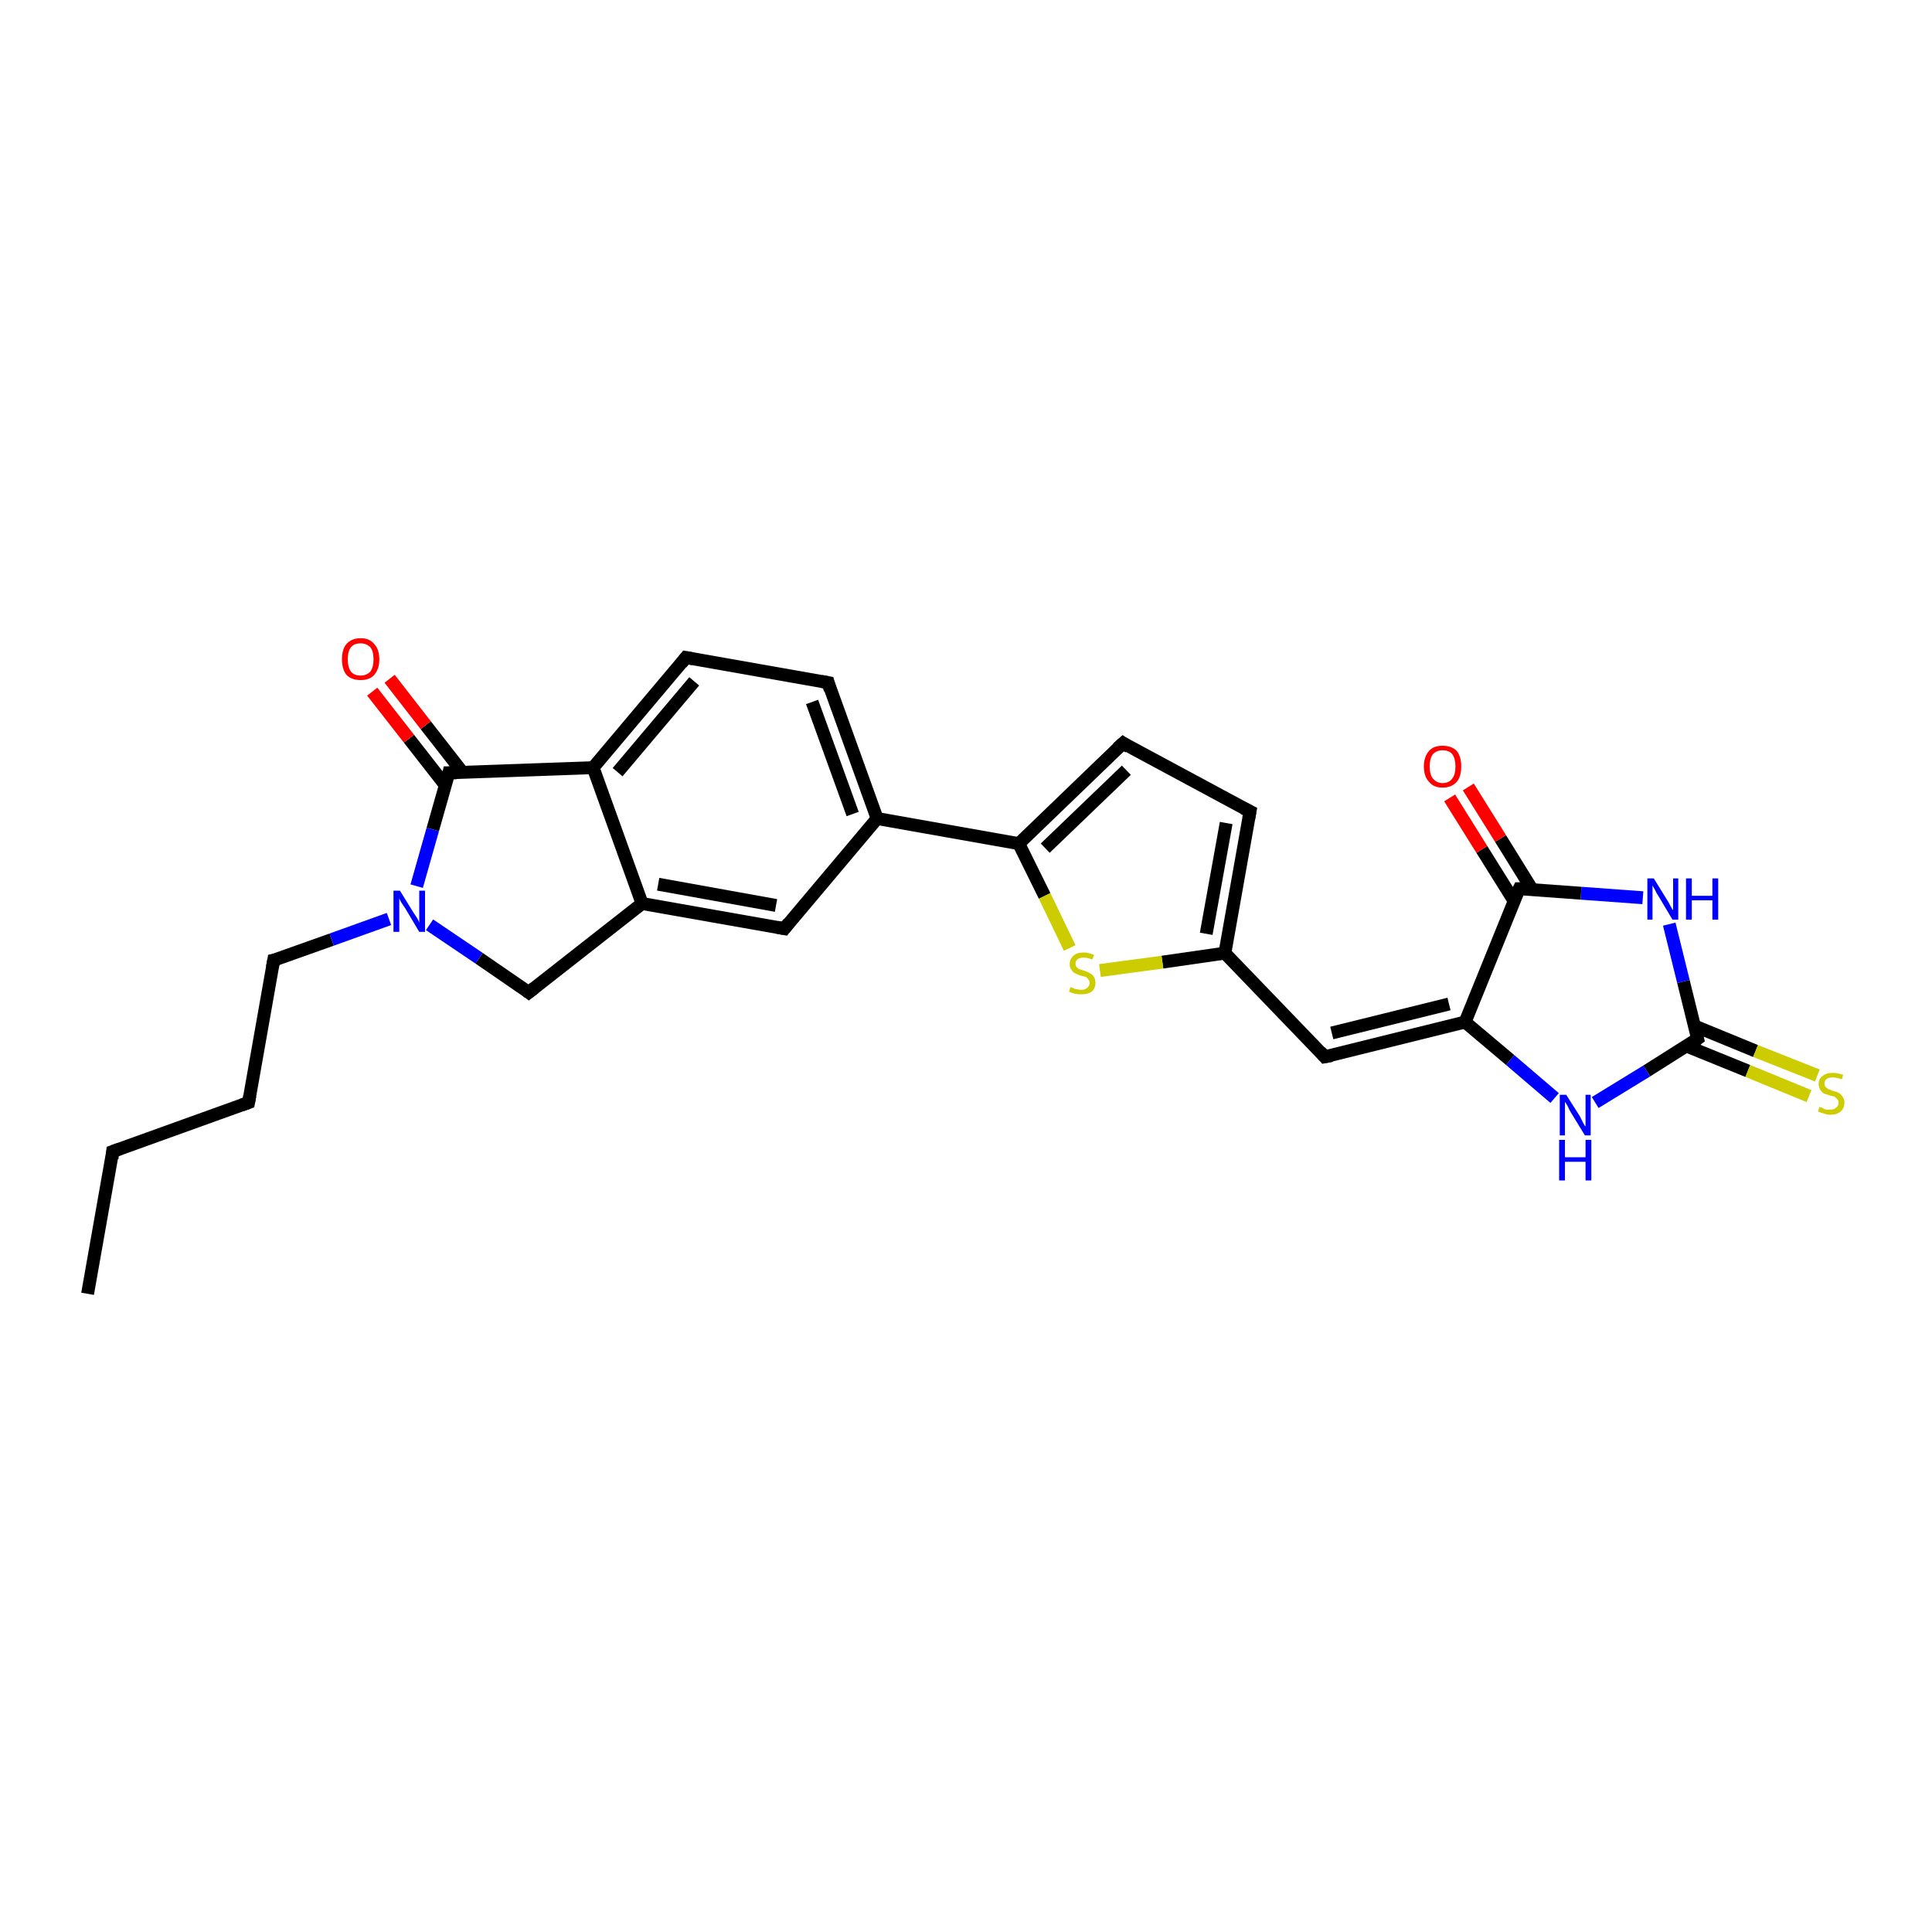 <?xml version='1.0' encoding='iso-8859-1'?>
<svg version='1.1' baseProfile='full'
              xmlns='http://www.w3.org/2000/svg'
                      xmlns:rdkit='http://www.rdkit.org/xml'
                      xmlns:xlink='http://www.w3.org/1999/xlink'
                  xml:space='preserve'
width='300px' height='300px' viewBox='0 0 300 300'>
<!-- END OF HEADER -->
<rect style='opacity:1.0;fill:#FFFFFF;stroke:none' width='300.0' height='300.0' x='0.0' y='0.0'> </rect>
<path class='bond-0 atom-0 atom-1' d='M 13.6,200.9 L 17.5,178.8' style='fill:none;fill-rule:evenodd;stroke:#000000;stroke-width:2.0px;stroke-linecap:butt;stroke-linejoin:miter;stroke-opacity:1' />
<path class='bond-1 atom-1 atom-2' d='M 17.5,178.8 L 38.6,171.2' style='fill:none;fill-rule:evenodd;stroke:#000000;stroke-width:2.0px;stroke-linecap:butt;stroke-linejoin:miter;stroke-opacity:1' />
<path class='bond-2 atom-2 atom-3' d='M 38.6,171.2 L 42.5,149.1' style='fill:none;fill-rule:evenodd;stroke:#000000;stroke-width:2.0px;stroke-linecap:butt;stroke-linejoin:miter;stroke-opacity:1' />
<path class='bond-3 atom-3 atom-4' d='M 42.5,149.1 L 51.5,145.9' style='fill:none;fill-rule:evenodd;stroke:#000000;stroke-width:2.0px;stroke-linecap:butt;stroke-linejoin:miter;stroke-opacity:1' />
<path class='bond-3 atom-3 atom-4' d='M 51.5,145.9 L 60.4,142.7' style='fill:none;fill-rule:evenodd;stroke:#0000FF;stroke-width:2.0px;stroke-linecap:butt;stroke-linejoin:miter;stroke-opacity:1' />
<path class='bond-4 atom-4 atom-5' d='M 66.7,143.6 L 74.4,148.8' style='fill:none;fill-rule:evenodd;stroke:#0000FF;stroke-width:2.0px;stroke-linecap:butt;stroke-linejoin:miter;stroke-opacity:1' />
<path class='bond-4 atom-4 atom-5' d='M 74.4,148.8 L 82.1,154.1' style='fill:none;fill-rule:evenodd;stroke:#000000;stroke-width:2.0px;stroke-linecap:butt;stroke-linejoin:miter;stroke-opacity:1' />
<path class='bond-5 atom-5 atom-6' d='M 82.1,154.1 L 99.7,140.3' style='fill:none;fill-rule:evenodd;stroke:#000000;stroke-width:2.0px;stroke-linecap:butt;stroke-linejoin:miter;stroke-opacity:1' />
<path class='bond-6 atom-6 atom-7' d='M 99.7,140.3 L 121.8,144.2' style='fill:none;fill-rule:evenodd;stroke:#000000;stroke-width:2.0px;stroke-linecap:butt;stroke-linejoin:miter;stroke-opacity:1' />
<path class='bond-6 atom-6 atom-7' d='M 102.2,137.3 L 120.5,140.6' style='fill:none;fill-rule:evenodd;stroke:#000000;stroke-width:2.0px;stroke-linecap:butt;stroke-linejoin:miter;stroke-opacity:1' />
<path class='bond-7 atom-7 atom-8' d='M 121.8,144.2 L 136.2,127.1' style='fill:none;fill-rule:evenodd;stroke:#000000;stroke-width:2.0px;stroke-linecap:butt;stroke-linejoin:miter;stroke-opacity:1' />
<path class='bond-8 atom-8 atom-9' d='M 136.2,127.1 L 128.6,106.0' style='fill:none;fill-rule:evenodd;stroke:#000000;stroke-width:2.0px;stroke-linecap:butt;stroke-linejoin:miter;stroke-opacity:1' />
<path class='bond-8 atom-8 atom-9' d='M 132.4,126.4 L 126.1,109.0' style='fill:none;fill-rule:evenodd;stroke:#000000;stroke-width:2.0px;stroke-linecap:butt;stroke-linejoin:miter;stroke-opacity:1' />
<path class='bond-9 atom-9 atom-10' d='M 128.6,106.0 L 106.5,102.1' style='fill:none;fill-rule:evenodd;stroke:#000000;stroke-width:2.0px;stroke-linecap:butt;stroke-linejoin:miter;stroke-opacity:1' />
<path class='bond-10 atom-10 atom-11' d='M 106.5,102.1 L 92.1,119.2' style='fill:none;fill-rule:evenodd;stroke:#000000;stroke-width:2.0px;stroke-linecap:butt;stroke-linejoin:miter;stroke-opacity:1' />
<path class='bond-10 atom-10 atom-11' d='M 107.8,105.8 L 95.9,119.9' style='fill:none;fill-rule:evenodd;stroke:#000000;stroke-width:2.0px;stroke-linecap:butt;stroke-linejoin:miter;stroke-opacity:1' />
<path class='bond-11 atom-11 atom-12' d='M 92.1,119.2 L 69.7,120.0' style='fill:none;fill-rule:evenodd;stroke:#000000;stroke-width:2.0px;stroke-linecap:butt;stroke-linejoin:miter;stroke-opacity:1' />
<path class='bond-12 atom-12 atom-13' d='M 71.8,119.9 L 66.1,112.6' style='fill:none;fill-rule:evenodd;stroke:#000000;stroke-width:2.0px;stroke-linecap:butt;stroke-linejoin:miter;stroke-opacity:1' />
<path class='bond-12 atom-12 atom-13' d='M 66.1,112.6 L 60.5,105.4' style='fill:none;fill-rule:evenodd;stroke:#FF0000;stroke-width:2.0px;stroke-linecap:butt;stroke-linejoin:miter;stroke-opacity:1' />
<path class='bond-12 atom-12 atom-13' d='M 69.2,122.0 L 63.5,114.7' style='fill:none;fill-rule:evenodd;stroke:#000000;stroke-width:2.0px;stroke-linecap:butt;stroke-linejoin:miter;stroke-opacity:1' />
<path class='bond-12 atom-12 atom-13' d='M 63.5,114.7 L 57.8,107.4' style='fill:none;fill-rule:evenodd;stroke:#FF0000;stroke-width:2.0px;stroke-linecap:butt;stroke-linejoin:miter;stroke-opacity:1' />
<path class='bond-13 atom-8 atom-14' d='M 136.2,127.1 L 158.2,131.0' style='fill:none;fill-rule:evenodd;stroke:#000000;stroke-width:2.0px;stroke-linecap:butt;stroke-linejoin:miter;stroke-opacity:1' />
<path class='bond-14 atom-14 atom-15' d='M 158.2,131.0 L 174.4,115.4' style='fill:none;fill-rule:evenodd;stroke:#000000;stroke-width:2.0px;stroke-linecap:butt;stroke-linejoin:miter;stroke-opacity:1' />
<path class='bond-14 atom-14 atom-15' d='M 162.3,131.7 L 174.9,119.6' style='fill:none;fill-rule:evenodd;stroke:#000000;stroke-width:2.0px;stroke-linecap:butt;stroke-linejoin:miter;stroke-opacity:1' />
<path class='bond-15 atom-15 atom-16' d='M 174.4,115.4 L 194.1,126.0' style='fill:none;fill-rule:evenodd;stroke:#000000;stroke-width:2.0px;stroke-linecap:butt;stroke-linejoin:miter;stroke-opacity:1' />
<path class='bond-16 atom-16 atom-17' d='M 194.1,126.0 L 190.2,148.0' style='fill:none;fill-rule:evenodd;stroke:#000000;stroke-width:2.0px;stroke-linecap:butt;stroke-linejoin:miter;stroke-opacity:1' />
<path class='bond-16 atom-16 atom-17' d='M 190.4,127.8 L 187.3,145.0' style='fill:none;fill-rule:evenodd;stroke:#000000;stroke-width:2.0px;stroke-linecap:butt;stroke-linejoin:miter;stroke-opacity:1' />
<path class='bond-17 atom-17 atom-18' d='M 190.2,148.0 L 205.7,164.1' style='fill:none;fill-rule:evenodd;stroke:#000000;stroke-width:2.0px;stroke-linecap:butt;stroke-linejoin:miter;stroke-opacity:1' />
<path class='bond-18 atom-18 atom-19' d='M 205.7,164.1 L 227.5,158.7' style='fill:none;fill-rule:evenodd;stroke:#000000;stroke-width:2.0px;stroke-linecap:butt;stroke-linejoin:miter;stroke-opacity:1' />
<path class='bond-18 atom-18 atom-19' d='M 206.8,160.4 L 225.0,155.9' style='fill:none;fill-rule:evenodd;stroke:#000000;stroke-width:2.0px;stroke-linecap:butt;stroke-linejoin:miter;stroke-opacity:1' />
<path class='bond-19 atom-19 atom-20' d='M 227.5,158.7 L 234.5,164.6' style='fill:none;fill-rule:evenodd;stroke:#000000;stroke-width:2.0px;stroke-linecap:butt;stroke-linejoin:miter;stroke-opacity:1' />
<path class='bond-19 atom-19 atom-20' d='M 234.5,164.6 L 241.4,170.5' style='fill:none;fill-rule:evenodd;stroke:#0000FF;stroke-width:2.0px;stroke-linecap:butt;stroke-linejoin:miter;stroke-opacity:1' />
<path class='bond-20 atom-20 atom-21' d='M 247.7,171.2 L 255.7,166.3' style='fill:none;fill-rule:evenodd;stroke:#0000FF;stroke-width:2.0px;stroke-linecap:butt;stroke-linejoin:miter;stroke-opacity:1' />
<path class='bond-20 atom-20 atom-21' d='M 255.7,166.3 L 263.6,161.3' style='fill:none;fill-rule:evenodd;stroke:#000000;stroke-width:2.0px;stroke-linecap:butt;stroke-linejoin:miter;stroke-opacity:1' />
<path class='bond-21 atom-21 atom-22' d='M 261.8,162.4 L 271.4,166.3' style='fill:none;fill-rule:evenodd;stroke:#000000;stroke-width:2.0px;stroke-linecap:butt;stroke-linejoin:miter;stroke-opacity:1' />
<path class='bond-21 atom-21 atom-22' d='M 271.4,166.3 L 280.9,170.2' style='fill:none;fill-rule:evenodd;stroke:#CCCC00;stroke-width:2.0px;stroke-linecap:butt;stroke-linejoin:miter;stroke-opacity:1' />
<path class='bond-21 atom-21 atom-22' d='M 263.1,159.3 L 272.6,163.2' style='fill:none;fill-rule:evenodd;stroke:#000000;stroke-width:2.0px;stroke-linecap:butt;stroke-linejoin:miter;stroke-opacity:1' />
<path class='bond-21 atom-21 atom-22' d='M 272.6,163.2 L 282.2,167.0' style='fill:none;fill-rule:evenodd;stroke:#CCCC00;stroke-width:2.0px;stroke-linecap:butt;stroke-linejoin:miter;stroke-opacity:1' />
<path class='bond-22 atom-21 atom-23' d='M 263.6,161.3 L 261.4,152.4' style='fill:none;fill-rule:evenodd;stroke:#000000;stroke-width:2.0px;stroke-linecap:butt;stroke-linejoin:miter;stroke-opacity:1' />
<path class='bond-22 atom-21 atom-23' d='M 261.4,152.4 L 259.2,143.5' style='fill:none;fill-rule:evenodd;stroke:#0000FF;stroke-width:2.0px;stroke-linecap:butt;stroke-linejoin:miter;stroke-opacity:1' />
<path class='bond-23 atom-23 atom-24' d='M 255.1,139.4 L 245.5,138.7' style='fill:none;fill-rule:evenodd;stroke:#0000FF;stroke-width:2.0px;stroke-linecap:butt;stroke-linejoin:miter;stroke-opacity:1' />
<path class='bond-23 atom-23 atom-24' d='M 245.5,138.7 L 235.9,138.0' style='fill:none;fill-rule:evenodd;stroke:#000000;stroke-width:2.0px;stroke-linecap:butt;stroke-linejoin:miter;stroke-opacity:1' />
<path class='bond-24 atom-24 atom-25' d='M 237.9,138.1 L 233.0,130.2' style='fill:none;fill-rule:evenodd;stroke:#000000;stroke-width:2.0px;stroke-linecap:butt;stroke-linejoin:miter;stroke-opacity:1' />
<path class='bond-24 atom-24 atom-25' d='M 233.0,130.2 L 228.0,122.2' style='fill:none;fill-rule:evenodd;stroke:#FF0000;stroke-width:2.0px;stroke-linecap:butt;stroke-linejoin:miter;stroke-opacity:1' />
<path class='bond-24 atom-24 atom-25' d='M 235.1,139.9 L 230.1,131.9' style='fill:none;fill-rule:evenodd;stroke:#000000;stroke-width:2.0px;stroke-linecap:butt;stroke-linejoin:miter;stroke-opacity:1' />
<path class='bond-24 atom-24 atom-25' d='M 230.1,131.9 L 225.1,123.9' style='fill:none;fill-rule:evenodd;stroke:#FF0000;stroke-width:2.0px;stroke-linecap:butt;stroke-linejoin:miter;stroke-opacity:1' />
<path class='bond-25 atom-17 atom-26' d='M 190.2,148.0 L 180.5,149.4' style='fill:none;fill-rule:evenodd;stroke:#000000;stroke-width:2.0px;stroke-linecap:butt;stroke-linejoin:miter;stroke-opacity:1' />
<path class='bond-25 atom-17 atom-26' d='M 180.5,149.4 L 170.8,150.7' style='fill:none;fill-rule:evenodd;stroke:#CCCC00;stroke-width:2.0px;stroke-linecap:butt;stroke-linejoin:miter;stroke-opacity:1' />
<path class='bond-26 atom-12 atom-4' d='M 69.7,120.0 L 67.2,128.8' style='fill:none;fill-rule:evenodd;stroke:#000000;stroke-width:2.0px;stroke-linecap:butt;stroke-linejoin:miter;stroke-opacity:1' />
<path class='bond-26 atom-12 atom-4' d='M 67.2,128.8 L 64.7,137.6' style='fill:none;fill-rule:evenodd;stroke:#0000FF;stroke-width:2.0px;stroke-linecap:butt;stroke-linejoin:miter;stroke-opacity:1' />
<path class='bond-27 atom-26 atom-14' d='M 166.1,147.2 L 162.2,139.1' style='fill:none;fill-rule:evenodd;stroke:#CCCC00;stroke-width:2.0px;stroke-linecap:butt;stroke-linejoin:miter;stroke-opacity:1' />
<path class='bond-27 atom-26 atom-14' d='M 162.2,139.1 L 158.2,131.0' style='fill:none;fill-rule:evenodd;stroke:#000000;stroke-width:2.0px;stroke-linecap:butt;stroke-linejoin:miter;stroke-opacity:1' />
<path class='bond-28 atom-11 atom-6' d='M 92.1,119.2 L 99.7,140.3' style='fill:none;fill-rule:evenodd;stroke:#000000;stroke-width:2.0px;stroke-linecap:butt;stroke-linejoin:miter;stroke-opacity:1' />
<path class='bond-29 atom-24 atom-19' d='M 235.9,138.0 L 227.5,158.7' style='fill:none;fill-rule:evenodd;stroke:#000000;stroke-width:2.0px;stroke-linecap:butt;stroke-linejoin:miter;stroke-opacity:1' />
<path d='M 17.4,179.9 L 17.5,178.8 L 18.6,178.4' style='fill:none;stroke:#000000;stroke-width:2.0px;stroke-linecap:butt;stroke-linejoin:miter;stroke-opacity:1;' />
<path d='M 37.5,171.6 L 38.6,171.2 L 38.8,170.1' style='fill:none;stroke:#000000;stroke-width:2.0px;stroke-linecap:butt;stroke-linejoin:miter;stroke-opacity:1;' />
<path d='M 42.3,150.2 L 42.5,149.1 L 43.0,149.0' style='fill:none;stroke:#000000;stroke-width:2.0px;stroke-linecap:butt;stroke-linejoin:miter;stroke-opacity:1;' />
<path d='M 81.7,153.8 L 82.1,154.1 L 83.0,153.4' style='fill:none;stroke:#000000;stroke-width:2.0px;stroke-linecap:butt;stroke-linejoin:miter;stroke-opacity:1;' />
<path d='M 120.7,144.0 L 121.8,144.2 L 122.5,143.3' style='fill:none;stroke:#000000;stroke-width:2.0px;stroke-linecap:butt;stroke-linejoin:miter;stroke-opacity:1;' />
<path d='M 128.9,107.1 L 128.6,106.0 L 127.5,105.8' style='fill:none;stroke:#000000;stroke-width:2.0px;stroke-linecap:butt;stroke-linejoin:miter;stroke-opacity:1;' />
<path d='M 107.6,102.3 L 106.5,102.1 L 105.8,103.0' style='fill:none;stroke:#000000;stroke-width:2.0px;stroke-linecap:butt;stroke-linejoin:miter;stroke-opacity:1;' />
<path d='M 70.9,120.0 L 69.7,120.0 L 69.6,120.4' style='fill:none;stroke:#000000;stroke-width:2.0px;stroke-linecap:butt;stroke-linejoin:miter;stroke-opacity:1;' />
<path d='M 173.5,116.2 L 174.4,115.4 L 175.3,116.0' style='fill:none;stroke:#000000;stroke-width:2.0px;stroke-linecap:butt;stroke-linejoin:miter;stroke-opacity:1;' />
<path d='M 193.1,125.5 L 194.1,126.0 L 193.9,127.1' style='fill:none;stroke:#000000;stroke-width:2.0px;stroke-linecap:butt;stroke-linejoin:miter;stroke-opacity:1;' />
<path d='M 205.0,163.3 L 205.7,164.1 L 206.8,163.9' style='fill:none;stroke:#000000;stroke-width:2.0px;stroke-linecap:butt;stroke-linejoin:miter;stroke-opacity:1;' />
<path d='M 263.2,161.6 L 263.6,161.3 L 263.5,160.9' style='fill:none;stroke:#000000;stroke-width:2.0px;stroke-linecap:butt;stroke-linejoin:miter;stroke-opacity:1;' />
<path d='M 236.3,138.0 L 235.9,138.0 L 235.4,139.0' style='fill:none;stroke:#000000;stroke-width:2.0px;stroke-linecap:butt;stroke-linejoin:miter;stroke-opacity:1;' />
<path class='atom-4' d='M 62.1 138.3
L 64.2 141.7
Q 64.4 142.0, 64.8 142.6
Q 65.1 143.2, 65.1 143.3
L 65.1 138.3
L 66.0 138.3
L 66.0 144.7
L 65.1 144.7
L 62.9 141.0
Q 62.6 140.6, 62.3 140.1
Q 62.0 139.6, 62.0 139.4
L 62.0 144.7
L 61.1 144.7
L 61.1 138.3
L 62.1 138.3
' fill='#0000FF'/>
<path class='atom-13' d='M 53.1 102.4
Q 53.1 100.8, 53.8 100.0
Q 54.6 99.1, 56.0 99.1
Q 57.4 99.1, 58.1 100.0
Q 58.9 100.8, 58.9 102.4
Q 58.9 103.9, 58.1 104.8
Q 57.4 105.6, 56.0 105.6
Q 54.6 105.6, 53.8 104.8
Q 53.1 103.9, 53.1 102.4
M 56.0 104.9
Q 56.9 104.9, 57.5 104.3
Q 58.0 103.6, 58.0 102.4
Q 58.0 101.1, 57.5 100.5
Q 56.9 99.9, 56.0 99.9
Q 55.0 99.9, 54.5 100.5
Q 54.0 101.1, 54.0 102.4
Q 54.0 103.6, 54.5 104.3
Q 55.0 104.9, 56.0 104.9
' fill='#FF0000'/>
<path class='atom-20' d='M 243.2 170.0
L 245.3 173.3
Q 245.5 173.7, 245.8 174.3
Q 246.1 174.9, 246.2 174.9
L 246.2 170.0
L 247.0 170.0
L 247.0 176.3
L 246.1 176.3
L 243.9 172.7
Q 243.6 172.2, 243.4 171.7
Q 243.1 171.2, 243.0 171.1
L 243.0 176.3
L 242.2 176.3
L 242.2 170.0
L 243.2 170.0
' fill='#0000FF'/>
<path class='atom-20' d='M 242.1 177.0
L 243.0 177.0
L 243.0 179.7
L 246.2 179.7
L 246.2 177.0
L 247.1 177.0
L 247.1 183.3
L 246.2 183.3
L 246.2 180.4
L 243.0 180.4
L 243.0 183.3
L 242.1 183.3
L 242.1 177.0
' fill='#0000FF'/>
<path class='atom-22' d='M 282.5 171.9
Q 282.6 171.9, 282.9 172.0
Q 283.2 172.2, 283.5 172.3
Q 283.9 172.3, 284.2 172.3
Q 284.8 172.3, 285.1 172.0
Q 285.5 171.7, 285.5 171.2
Q 285.5 170.9, 285.3 170.7
Q 285.1 170.5, 284.9 170.3
Q 284.6 170.2, 284.1 170.1
Q 283.6 169.9, 283.2 169.8
Q 282.9 169.6, 282.7 169.3
Q 282.4 168.9, 282.4 168.3
Q 282.4 167.5, 283.0 167.1
Q 283.5 166.6, 284.6 166.6
Q 285.3 166.6, 286.2 166.9
L 286.0 167.6
Q 285.2 167.3, 284.6 167.3
Q 284.0 167.3, 283.7 167.5
Q 283.3 167.8, 283.3 168.2
Q 283.3 168.6, 283.5 168.8
Q 283.7 169.0, 283.9 169.1
Q 284.2 169.2, 284.6 169.4
Q 285.2 169.5, 285.5 169.7
Q 285.9 169.9, 286.1 170.3
Q 286.4 170.6, 286.4 171.2
Q 286.4 172.1, 285.8 172.6
Q 285.2 173.1, 284.2 173.1
Q 283.7 173.1, 283.2 172.9
Q 282.8 172.8, 282.3 172.6
L 282.5 171.9
' fill='#CCCC00'/>
<path class='atom-23' d='M 256.8 136.4
L 258.9 139.8
Q 259.1 140.1, 259.4 140.7
Q 259.7 141.3, 259.8 141.3
L 259.8 136.4
L 260.6 136.4
L 260.6 142.8
L 259.7 142.8
L 257.5 139.1
Q 257.2 138.7, 257.0 138.2
Q 256.7 137.7, 256.6 137.5
L 256.6 142.8
L 255.8 142.8
L 255.8 136.4
L 256.8 136.4
' fill='#0000FF'/>
<path class='atom-23' d='M 261.8 136.4
L 262.7 136.4
L 262.7 139.1
L 265.9 139.1
L 265.9 136.4
L 266.8 136.4
L 266.8 142.8
L 265.9 142.8
L 265.9 139.8
L 262.7 139.8
L 262.7 142.8
L 261.8 142.8
L 261.8 136.4
' fill='#0000FF'/>
<path class='atom-25' d='M 221.1 119.0
Q 221.1 117.5, 221.9 116.6
Q 222.6 115.8, 224.0 115.8
Q 225.4 115.8, 226.2 116.6
Q 226.9 117.5, 226.9 119.0
Q 226.9 120.6, 226.2 121.4
Q 225.4 122.3, 224.0 122.3
Q 222.6 122.3, 221.9 121.4
Q 221.1 120.6, 221.1 119.0
M 224.0 121.6
Q 225.0 121.6, 225.5 120.9
Q 226.0 120.3, 226.0 119.0
Q 226.0 117.8, 225.5 117.1
Q 225.0 116.5, 224.0 116.5
Q 223.1 116.5, 222.5 117.1
Q 222.0 117.8, 222.0 119.0
Q 222.0 120.3, 222.5 120.9
Q 223.1 121.6, 224.0 121.6
' fill='#FF0000'/>
<path class='atom-26' d='M 166.2 153.3
Q 166.3 153.3, 166.6 153.4
Q 166.9 153.6, 167.2 153.6
Q 167.6 153.7, 167.9 153.7
Q 168.5 153.7, 168.8 153.4
Q 169.2 153.1, 169.2 152.6
Q 169.2 152.3, 169.0 152.1
Q 168.8 151.8, 168.6 151.7
Q 168.3 151.6, 167.8 151.5
Q 167.3 151.3, 166.9 151.1
Q 166.6 151.0, 166.4 150.6
Q 166.1 150.3, 166.1 149.7
Q 166.1 148.9, 166.7 148.4
Q 167.2 147.9, 168.3 147.9
Q 169.0 147.9, 169.9 148.3
L 169.6 149.0
Q 168.9 148.7, 168.3 148.7
Q 167.7 148.7, 167.4 148.9
Q 167.0 149.2, 167.0 149.6
Q 167.0 150.0, 167.2 150.2
Q 167.4 150.4, 167.6 150.5
Q 167.9 150.6, 168.3 150.7
Q 168.9 150.9, 169.2 151.1
Q 169.6 151.3, 169.8 151.6
Q 170.1 152.0, 170.1 152.6
Q 170.1 153.5, 169.5 154.0
Q 168.9 154.4, 167.9 154.4
Q 167.3 154.4, 166.9 154.3
Q 166.5 154.2, 166.0 154.0
L 166.2 153.3
' fill='#CCCC00'/>
</svg>
